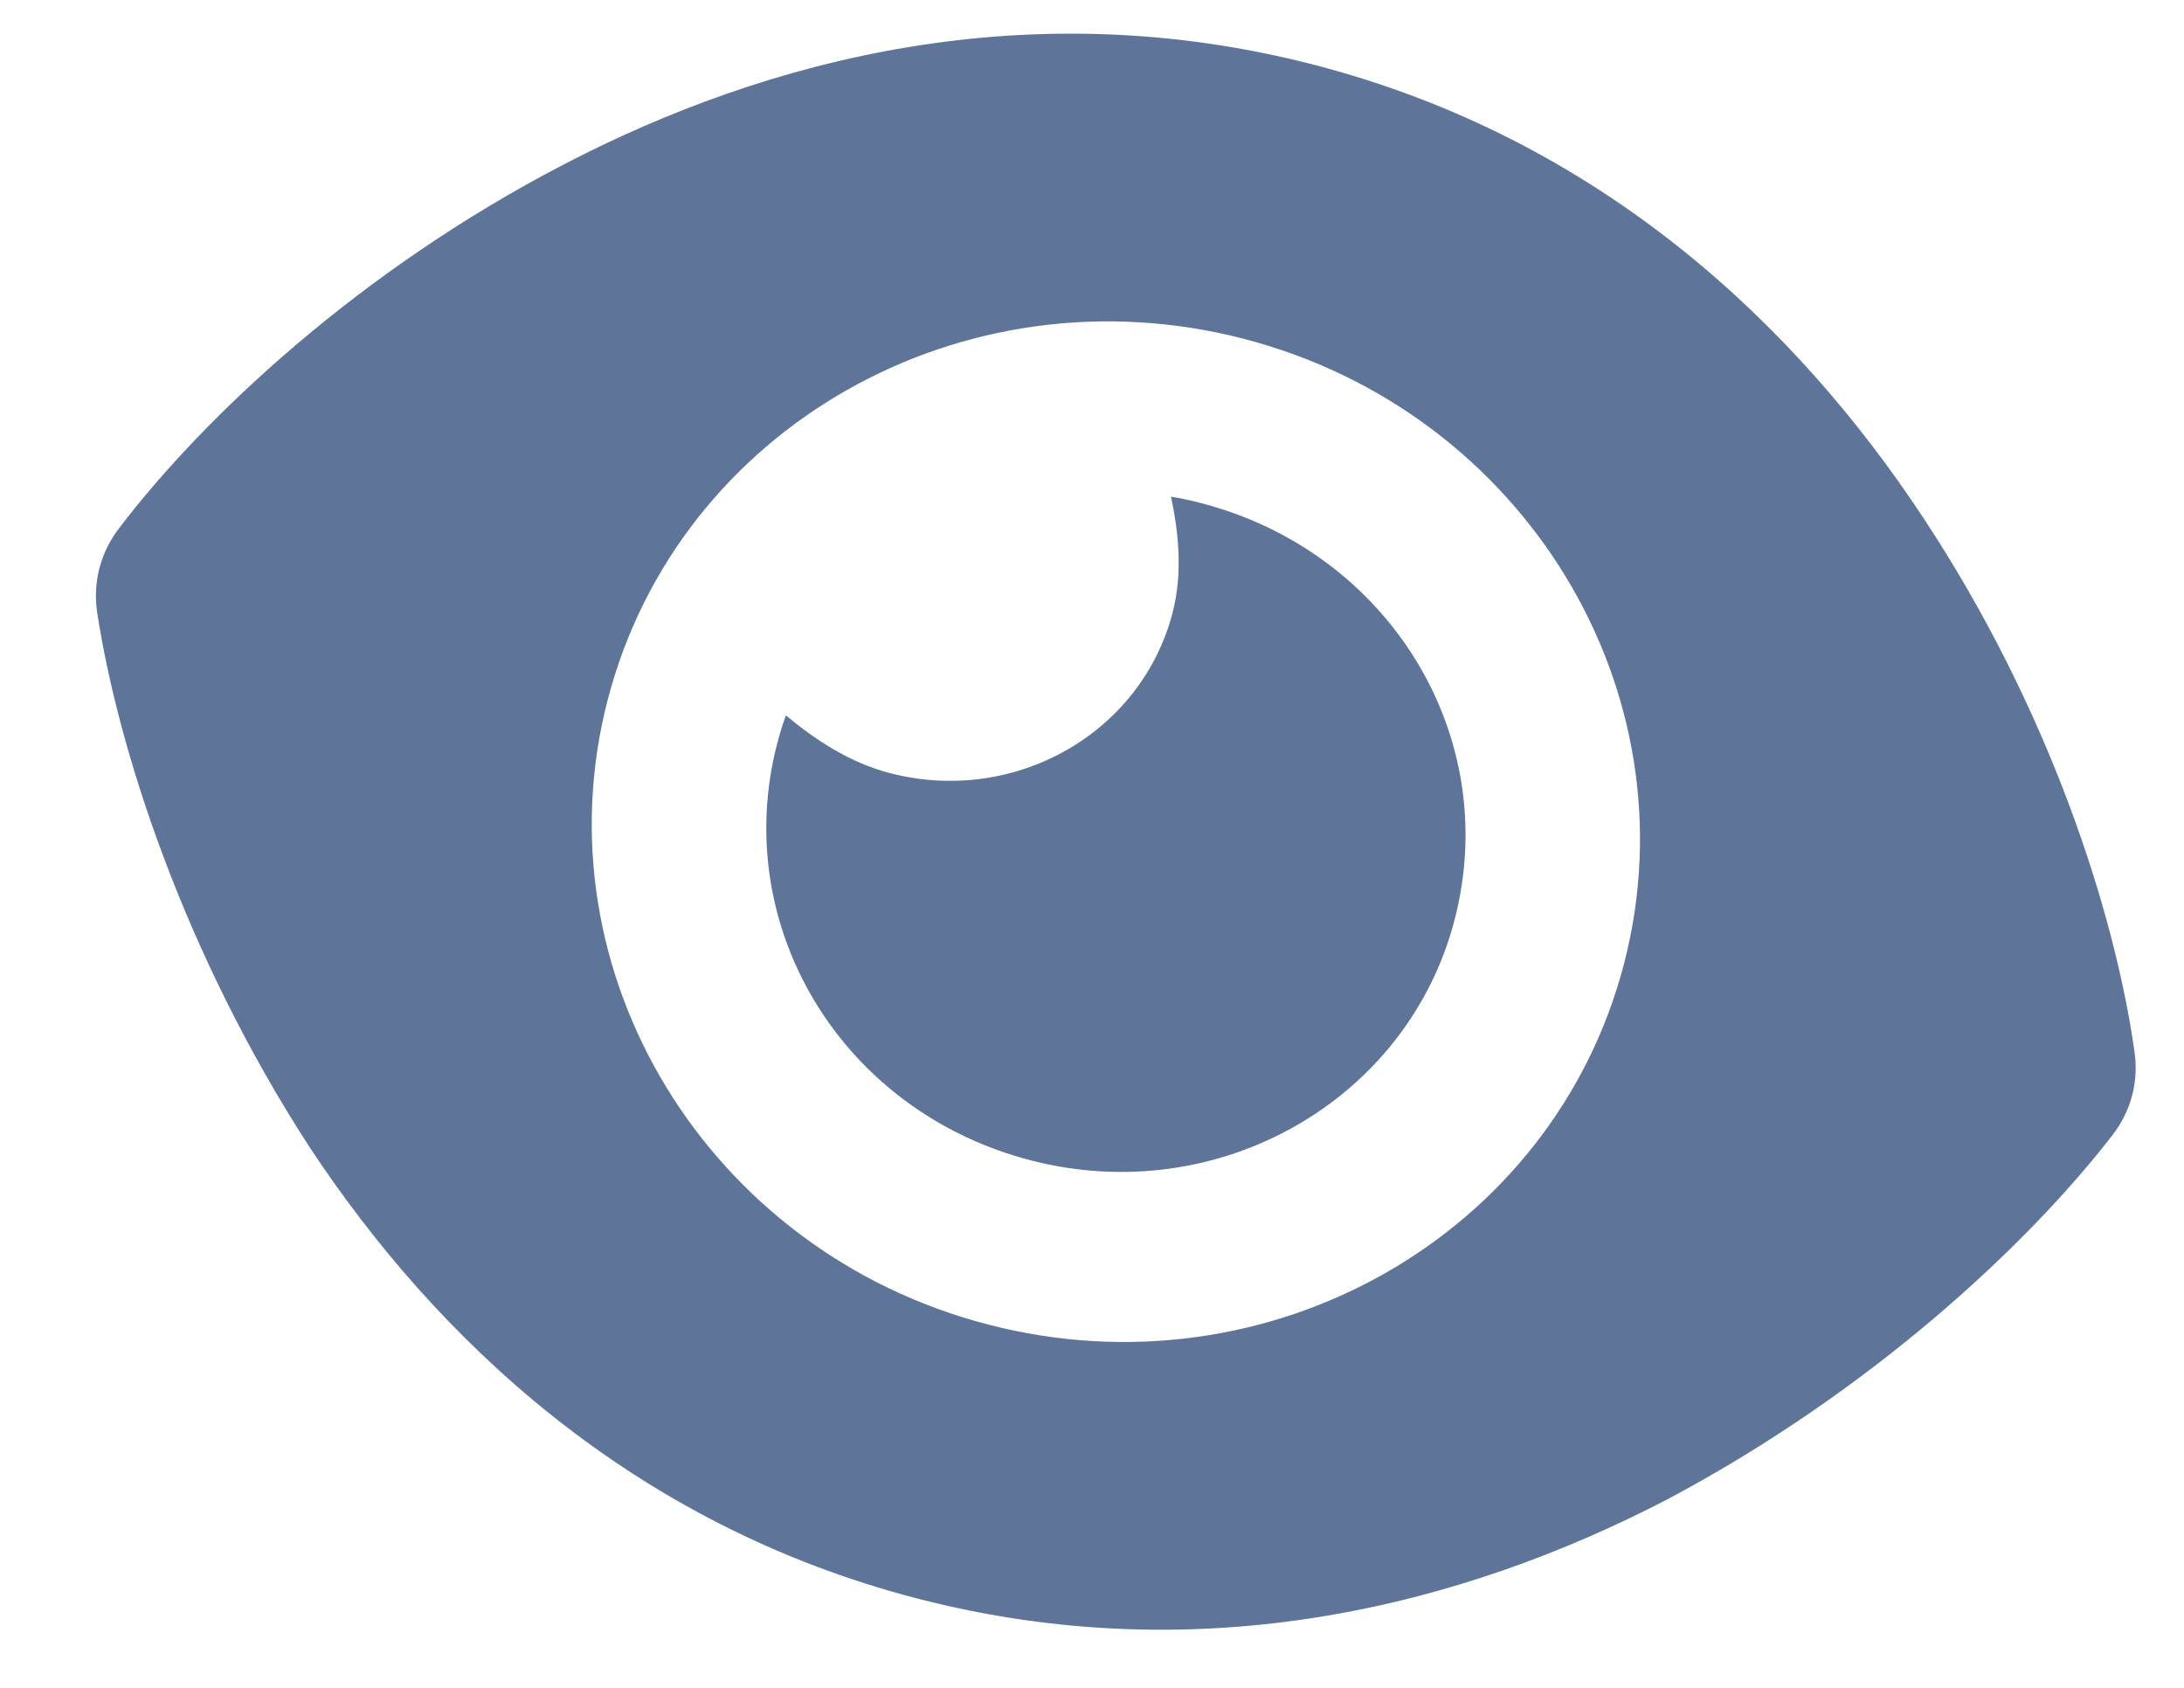 <?xml version="1.0" encoding="UTF-8"?> <svg xmlns="http://www.w3.org/2000/svg" width="22" height="17" viewBox="0 0 22 17" fill="none"> <path d="M11.796 5.003C11.898 5.019 11.999 5.041 12.098 5.067C13.983 5.555 15.135 7.403 14.653 9.262C14.18 11.089 12.267 12.175 10.383 11.687C8.466 11.19 7.354 9.319 7.828 7.492C7.853 7.396 7.881 7.3 7.917 7.206C8.207 7.447 8.556 7.681 8.965 7.787C10.22 8.112 11.497 7.387 11.812 6.17C11.915 5.774 11.873 5.366 11.796 5.003ZM19.369 5.208C20.645 7.135 21.301 9.186 21.5 10.584C21.547 10.887 21.468 11.19 21.28 11.432C20.435 12.526 18.866 14 16.806 15.096C14.74 16.172 12.111 16.844 9.239 16.1C6.366 15.355 4.395 13.49 3.113 11.546C1.845 9.587 1.189 7.537 0.979 6.17C0.933 5.867 1.012 5.564 1.199 5.321C2.055 4.197 3.624 2.723 5.676 1.658C7.741 0.583 10.37 -0.091 13.242 0.654C16.115 1.399 18.086 3.265 19.369 5.208ZM12.527 3.412C9.701 2.68 6.832 4.309 6.121 7.05C5.411 9.791 7.127 12.609 9.954 13.341C12.78 14.074 15.649 12.445 16.36 9.704C17.07 6.963 15.354 4.145 12.527 3.412Z" fill="#5E7499"></path> </svg> 